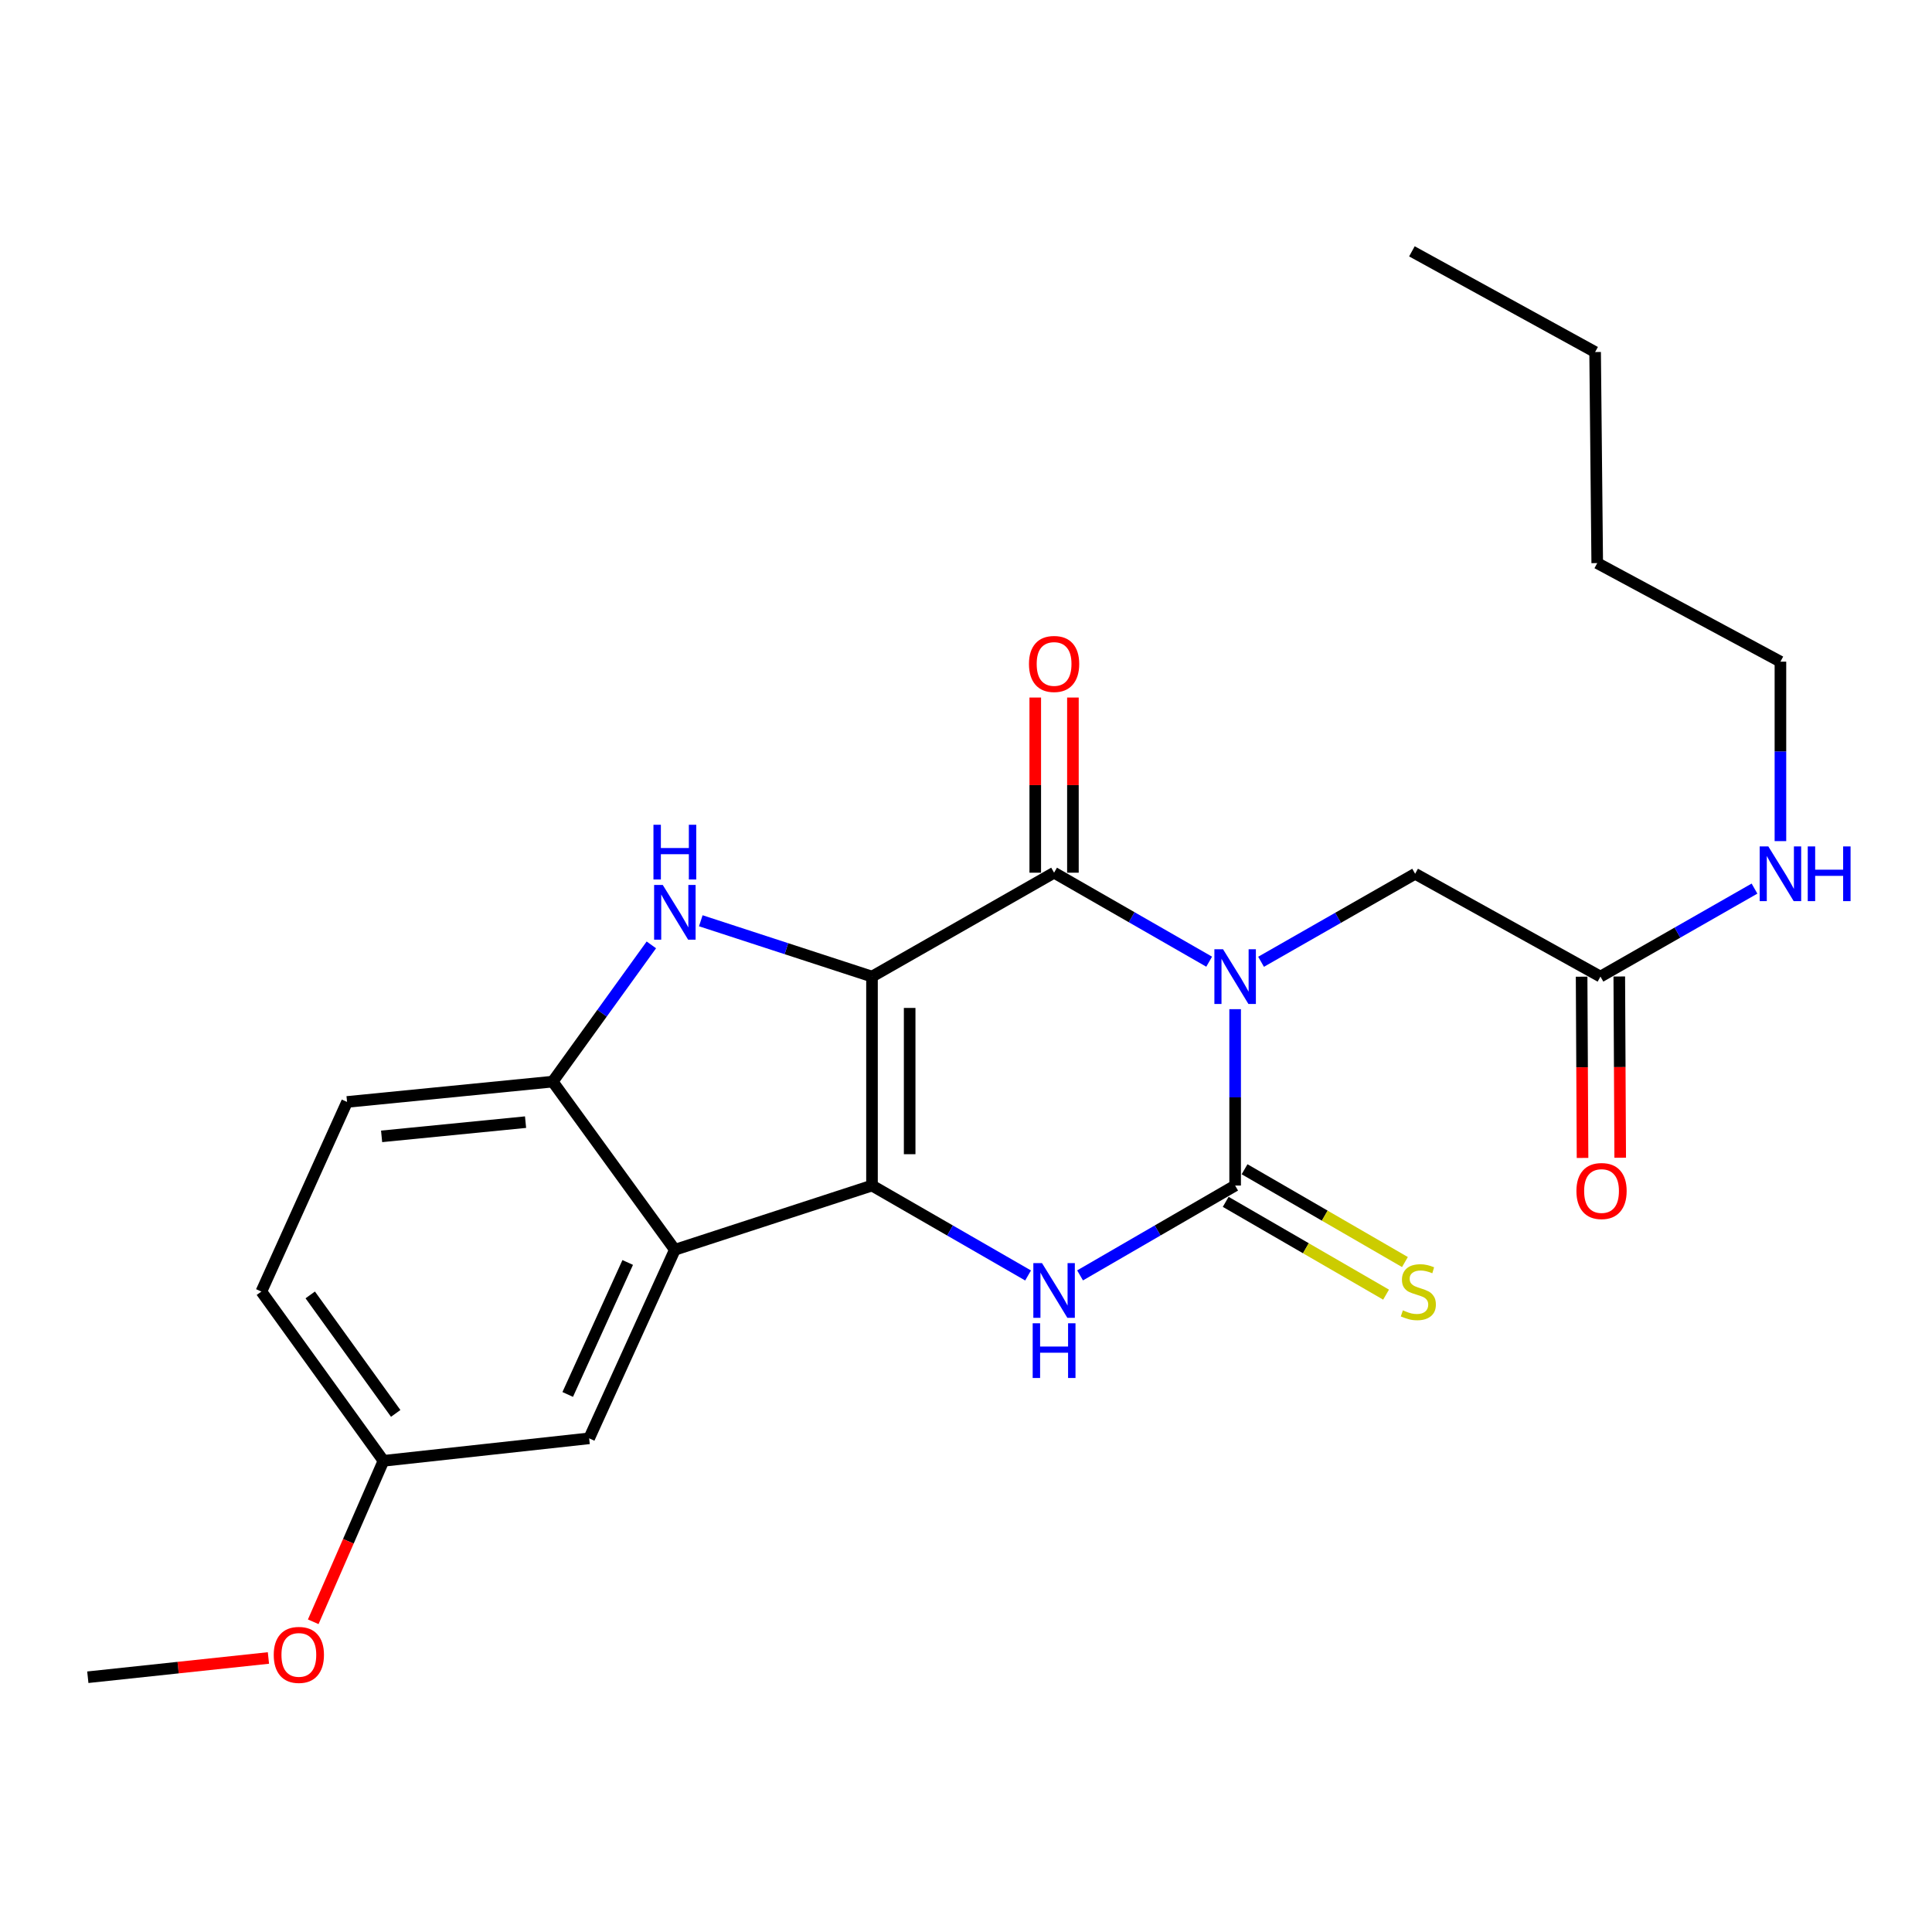 <?xml version='1.0' encoding='iso-8859-1'?>
<svg version='1.1' baseProfile='full'
              xmlns='http://www.w3.org/2000/svg'
                      xmlns:rdkit='http://www.rdkit.org/xml'
                      xmlns:xlink='http://www.w3.org/1999/xlink'
                  xml:space='preserve'
width='1000px' height='1000px' viewBox='0 0 1000 1000'>
<!-- END OF HEADER -->
<rect style='opacity:1.0;fill:#FFFFFF;stroke:none' width='1000' height='1000' x='0' y='0'> </rect>
<path class='bond-1' d='M 451.344,505.481 L 451.344,613.639' style='fill:none;fill-rule:evenodd;stroke:#000000;stroke-width:6px;stroke-linecap:butt;stroke-linejoin:miter;stroke-opacity:1' />
<path class='bond-1' d='M 470.839,521.705 L 470.839,597.415' style='fill:none;fill-rule:evenodd;stroke:#000000;stroke-width:6px;stroke-linecap:butt;stroke-linejoin:miter;stroke-opacity:1' />
<path class='bond-2' d='M 451.344,505.481 L 545.594,451.706' style='fill:none;fill-rule:evenodd;stroke:#000000;stroke-width:6px;stroke-linecap:butt;stroke-linejoin:miter;stroke-opacity:1' />
<path class='bond-5' d='M 451.344,505.481 L 407.036,491.034' style='fill:none;fill-rule:evenodd;stroke:#000000;stroke-width:6px;stroke-linecap:butt;stroke-linejoin:miter;stroke-opacity:1' />
<path class='bond-5' d='M 407.036,491.034 L 362.729,476.586' style='fill:none;fill-rule:evenodd;stroke:#0000FF;stroke-width:6px;stroke-linecap:butt;stroke-linejoin:miter;stroke-opacity:1' />
<path class='bond-0' d='M 625.863,497.768 L 585.729,474.737' style='fill:none;fill-rule:evenodd;stroke:#0000FF;stroke-width:6px;stroke-linecap:butt;stroke-linejoin:miter;stroke-opacity:1' />
<path class='bond-0' d='M 585.729,474.737 L 545.594,451.706' style='fill:none;fill-rule:evenodd;stroke:#000000;stroke-width:6px;stroke-linecap:butt;stroke-linejoin:miter;stroke-opacity:1' />
<path class='bond-3' d='M 639.304,522.345 L 639.304,567.992' style='fill:none;fill-rule:evenodd;stroke:#0000FF;stroke-width:6px;stroke-linecap:butt;stroke-linejoin:miter;stroke-opacity:1' />
<path class='bond-3' d='M 639.304,567.992 L 639.304,613.639' style='fill:none;fill-rule:evenodd;stroke:#000000;stroke-width:6px;stroke-linecap:butt;stroke-linejoin:miter;stroke-opacity:1' />
<path class='bond-8' d='M 652.726,497.815 L 692.599,475.042' style='fill:none;fill-rule:evenodd;stroke:#0000FF;stroke-width:6px;stroke-linecap:butt;stroke-linejoin:miter;stroke-opacity:1' />
<path class='bond-8' d='M 692.599,475.042 L 732.471,452.269' style='fill:none;fill-rule:evenodd;stroke:#000000;stroke-width:6px;stroke-linecap:butt;stroke-linejoin:miter;stroke-opacity:1' />
<path class='bond-4' d='M 451.344,613.639 L 491.739,636.91' style='fill:none;fill-rule:evenodd;stroke:#000000;stroke-width:6px;stroke-linecap:butt;stroke-linejoin:miter;stroke-opacity:1' />
<path class='bond-4' d='M 491.739,636.91 L 532.135,660.181' style='fill:none;fill-rule:evenodd;stroke:#0000FF;stroke-width:6px;stroke-linecap:butt;stroke-linejoin:miter;stroke-opacity:1' />
<path class='bond-6' d='M 451.344,613.639 L 349.306,646.879' style='fill:none;fill-rule:evenodd;stroke:#000000;stroke-width:6px;stroke-linecap:butt;stroke-linejoin:miter;stroke-opacity:1' />
<path class='bond-11' d='M 555.342,451.706 L 555.342,406.375' style='fill:none;fill-rule:evenodd;stroke:#000000;stroke-width:6px;stroke-linecap:butt;stroke-linejoin:miter;stroke-opacity:1' />
<path class='bond-11' d='M 555.342,406.375 L 555.342,361.044' style='fill:none;fill-rule:evenodd;stroke:#FF0000;stroke-width:6px;stroke-linecap:butt;stroke-linejoin:miter;stroke-opacity:1' />
<path class='bond-11' d='M 535.847,451.706 L 535.847,406.375' style='fill:none;fill-rule:evenodd;stroke:#000000;stroke-width:6px;stroke-linecap:butt;stroke-linejoin:miter;stroke-opacity:1' />
<path class='bond-11' d='M 535.847,406.375 L 535.847,361.044' style='fill:none;fill-rule:evenodd;stroke:#FF0000;stroke-width:6px;stroke-linecap:butt;stroke-linejoin:miter;stroke-opacity:1' />
<path class='bond-9' d='M 634.422,622.076 L 675.925,646.092' style='fill:none;fill-rule:evenodd;stroke:#000000;stroke-width:6px;stroke-linecap:butt;stroke-linejoin:miter;stroke-opacity:1' />
<path class='bond-9' d='M 675.925,646.092 L 717.428,670.107' style='fill:none;fill-rule:evenodd;stroke:#CCCC00;stroke-width:6px;stroke-linecap:butt;stroke-linejoin:miter;stroke-opacity:1' />
<path class='bond-9' d='M 644.186,605.202 L 685.689,629.217' style='fill:none;fill-rule:evenodd;stroke:#000000;stroke-width:6px;stroke-linecap:butt;stroke-linejoin:miter;stroke-opacity:1' />
<path class='bond-9' d='M 685.689,629.217 L 727.192,653.233' style='fill:none;fill-rule:evenodd;stroke:#CCCC00;stroke-width:6px;stroke-linecap:butt;stroke-linejoin:miter;stroke-opacity:1' />
<path class='bond-25' d='M 639.304,613.639 L 599.173,636.891' style='fill:none;fill-rule:evenodd;stroke:#000000;stroke-width:6px;stroke-linecap:butt;stroke-linejoin:miter;stroke-opacity:1' />
<path class='bond-25' d='M 599.173,636.891 L 559.042,660.143' style='fill:none;fill-rule:evenodd;stroke:#0000FF;stroke-width:6px;stroke-linecap:butt;stroke-linejoin:miter;stroke-opacity:1' />
<path class='bond-7' d='M 337.139,489.07 L 311.607,524.456' style='fill:none;fill-rule:evenodd;stroke:#0000FF;stroke-width:6px;stroke-linecap:butt;stroke-linejoin:miter;stroke-opacity:1' />
<path class='bond-7' d='M 311.607,524.456 L 286.075,559.842' style='fill:none;fill-rule:evenodd;stroke:#000000;stroke-width:6px;stroke-linecap:butt;stroke-linejoin:miter;stroke-opacity:1' />
<path class='bond-12' d='M 349.306,646.879 L 304.942,744.477' style='fill:none;fill-rule:evenodd;stroke:#000000;stroke-width:6px;stroke-linecap:butt;stroke-linejoin:miter;stroke-opacity:1' />
<path class='bond-12' d='M 324.903,653.451 L 293.848,721.77' style='fill:none;fill-rule:evenodd;stroke:#000000;stroke-width:6px;stroke-linecap:butt;stroke-linejoin:miter;stroke-opacity:1' />
<path class='bond-24' d='M 349.306,646.879 L 286.075,559.842' style='fill:none;fill-rule:evenodd;stroke:#000000;stroke-width:6px;stroke-linecap:butt;stroke-linejoin:miter;stroke-opacity:1' />
<path class='bond-13' d='M 286.075,559.842 L 179.639,570.359' style='fill:none;fill-rule:evenodd;stroke:#000000;stroke-width:6px;stroke-linecap:butt;stroke-linejoin:miter;stroke-opacity:1' />
<path class='bond-13' d='M 272.026,580.821 L 197.521,588.182' style='fill:none;fill-rule:evenodd;stroke:#000000;stroke-width:6px;stroke-linecap:butt;stroke-linejoin:miter;stroke-opacity:1' />
<path class='bond-10' d='M 732.471,452.269 L 828.39,505.481' style='fill:none;fill-rule:evenodd;stroke:#000000;stroke-width:6px;stroke-linecap:butt;stroke-linejoin:miter;stroke-opacity:1' />
<path class='bond-14' d='M 818.642,505.531 L 818.881,552.439' style='fill:none;fill-rule:evenodd;stroke:#000000;stroke-width:6px;stroke-linecap:butt;stroke-linejoin:miter;stroke-opacity:1' />
<path class='bond-14' d='M 818.881,552.439 L 819.119,599.347' style='fill:none;fill-rule:evenodd;stroke:#FF0000;stroke-width:6px;stroke-linecap:butt;stroke-linejoin:miter;stroke-opacity:1' />
<path class='bond-14' d='M 838.138,505.432 L 838.376,552.34' style='fill:none;fill-rule:evenodd;stroke:#000000;stroke-width:6px;stroke-linecap:butt;stroke-linejoin:miter;stroke-opacity:1' />
<path class='bond-14' d='M 838.376,552.34 L 838.614,599.248' style='fill:none;fill-rule:evenodd;stroke:#FF0000;stroke-width:6px;stroke-linecap:butt;stroke-linejoin:miter;stroke-opacity:1' />
<path class='bond-15' d='M 828.39,505.481 L 868.258,482.709' style='fill:none;fill-rule:evenodd;stroke:#000000;stroke-width:6px;stroke-linecap:butt;stroke-linejoin:miter;stroke-opacity:1' />
<path class='bond-15' d='M 868.258,482.709 L 908.125,459.936' style='fill:none;fill-rule:evenodd;stroke:#0000FF;stroke-width:6px;stroke-linecap:butt;stroke-linejoin:miter;stroke-opacity:1' />
<path class='bond-16' d='M 304.942,744.477 L 198.485,756.12' style='fill:none;fill-rule:evenodd;stroke:#000000;stroke-width:6px;stroke-linecap:butt;stroke-linejoin:miter;stroke-opacity:1' />
<path class='bond-17' d='M 179.639,570.359 L 135.286,668.509' style='fill:none;fill-rule:evenodd;stroke:#000000;stroke-width:6px;stroke-linecap:butt;stroke-linejoin:miter;stroke-opacity:1' />
<path class='bond-19' d='M 921.547,435.364 L 921.547,388.92' style='fill:none;fill-rule:evenodd;stroke:#0000FF;stroke-width:6px;stroke-linecap:butt;stroke-linejoin:miter;stroke-opacity:1' />
<path class='bond-19' d='M 921.547,388.92 L 921.547,342.476' style='fill:none;fill-rule:evenodd;stroke:#000000;stroke-width:6px;stroke-linecap:butt;stroke-linejoin:miter;stroke-opacity:1' />
<path class='bond-18' d='M 198.485,756.12 L 180.307,797.776' style='fill:none;fill-rule:evenodd;stroke:#000000;stroke-width:6px;stroke-linecap:butt;stroke-linejoin:miter;stroke-opacity:1' />
<path class='bond-18' d='M 180.307,797.776 L 162.128,839.433' style='fill:none;fill-rule:evenodd;stroke:#FF0000;stroke-width:6px;stroke-linecap:butt;stroke-linejoin:miter;stroke-opacity:1' />
<path class='bond-26' d='M 198.485,756.12 L 135.286,668.509' style='fill:none;fill-rule:evenodd;stroke:#000000;stroke-width:6px;stroke-linecap:butt;stroke-linejoin:miter;stroke-opacity:1' />
<path class='bond-26' d='M 204.816,731.573 L 160.577,670.245' style='fill:none;fill-rule:evenodd;stroke:#000000;stroke-width:6px;stroke-linecap:butt;stroke-linejoin:miter;stroke-opacity:1' />
<path class='bond-20' d='M 138.938,858.169 L 92.196,863.151' style='fill:none;fill-rule:evenodd;stroke:#FF0000;stroke-width:6px;stroke-linecap:butt;stroke-linejoin:miter;stroke-opacity:1' />
<path class='bond-20' d='M 92.196,863.151 L 45.455,868.134' style='fill:none;fill-rule:evenodd;stroke:#000000;stroke-width:6px;stroke-linecap:butt;stroke-linejoin:miter;stroke-opacity:1' />
<path class='bond-21' d='M 921.547,342.476 L 826.722,291.462' style='fill:none;fill-rule:evenodd;stroke:#000000;stroke-width:6px;stroke-linecap:butt;stroke-linejoin:miter;stroke-opacity:1' />
<path class='bond-22' d='M 826.722,291.462 L 825.628,182.211' style='fill:none;fill-rule:evenodd;stroke:#000000;stroke-width:6px;stroke-linecap:butt;stroke-linejoin:miter;stroke-opacity:1' />
<path class='bond-23' d='M 825.628,182.211 L 730.803,130.092' style='fill:none;fill-rule:evenodd;stroke:#000000;stroke-width:6px;stroke-linecap:butt;stroke-linejoin:miter;stroke-opacity:1' />
<path  class='atom-1' d='M 633.044 491.321
L 642.324 506.321
Q 643.244 507.801, 644.724 510.481
Q 646.204 513.161, 646.284 513.321
L 646.284 491.321
L 650.044 491.321
L 650.044 519.641
L 646.164 519.641
L 636.204 503.241
Q 635.044 501.321, 633.804 499.121
Q 632.604 496.921, 632.244 496.241
L 632.244 519.641
L 628.564 519.641
L 628.564 491.321
L 633.044 491.321
' fill='#0000FF'/>
<path  class='atom-5' d='M 539.334 653.775
L 548.614 668.775
Q 549.534 670.255, 551.014 672.935
Q 552.494 675.615, 552.574 675.775
L 552.574 653.775
L 556.334 653.775
L 556.334 682.095
L 552.454 682.095
L 542.494 665.695
Q 541.334 663.775, 540.094 661.575
Q 538.894 659.375, 538.534 658.695
L 538.534 682.095
L 534.854 682.095
L 534.854 653.775
L 539.334 653.775
' fill='#0000FF'/>
<path  class='atom-5' d='M 534.514 684.927
L 538.354 684.927
L 538.354 696.967
L 552.834 696.967
L 552.834 684.927
L 556.674 684.927
L 556.674 713.247
L 552.834 713.247
L 552.834 700.167
L 538.354 700.167
L 538.354 713.247
L 534.514 713.247
L 534.514 684.927
' fill='#0000FF'/>
<path  class='atom-6' d='M 343.046 458.049
L 352.326 473.049
Q 353.246 474.529, 354.726 477.209
Q 356.206 479.889, 356.286 480.049
L 356.286 458.049
L 360.046 458.049
L 360.046 486.369
L 356.166 486.369
L 346.206 469.969
Q 345.046 468.049, 343.806 465.849
Q 342.606 463.649, 342.246 462.969
L 342.246 486.369
L 338.566 486.369
L 338.566 458.049
L 343.046 458.049
' fill='#0000FF'/>
<path  class='atom-6' d='M 338.226 426.897
L 342.066 426.897
L 342.066 438.937
L 356.546 438.937
L 356.546 426.897
L 360.386 426.897
L 360.386 455.217
L 356.546 455.217
L 356.546 442.137
L 342.066 442.137
L 342.066 455.217
L 338.226 455.217
L 338.226 426.897
' fill='#0000FF'/>
<path  class='atom-10' d='M 726.129 678.229
Q 726.449 678.349, 727.769 678.909
Q 729.089 679.469, 730.529 679.829
Q 732.009 680.149, 733.449 680.149
Q 736.129 680.149, 737.689 678.869
Q 739.249 677.549, 739.249 675.269
Q 739.249 673.709, 738.449 672.749
Q 737.689 671.789, 736.489 671.269
Q 735.289 670.749, 733.289 670.149
Q 730.769 669.389, 729.249 668.669
Q 727.769 667.949, 726.689 666.429
Q 725.649 664.909, 725.649 662.349
Q 725.649 658.789, 728.049 656.589
Q 730.489 654.389, 735.289 654.389
Q 738.569 654.389, 742.289 655.949
L 741.369 659.029
Q 737.969 657.629, 735.409 657.629
Q 732.649 657.629, 731.129 658.789
Q 729.609 659.909, 729.649 661.869
Q 729.649 663.389, 730.409 664.309
Q 731.209 665.229, 732.329 665.749
Q 733.489 666.269, 735.409 666.869
Q 737.969 667.669, 739.489 668.469
Q 741.009 669.269, 742.089 670.909
Q 743.209 672.509, 743.209 675.269
Q 743.209 679.189, 740.569 681.309
Q 737.969 683.389, 733.609 683.389
Q 731.089 683.389, 729.169 682.829
Q 727.289 682.309, 725.049 681.389
L 726.129 678.229
' fill='#CCCC00'/>
<path  class='atom-12' d='M 532.594 343.661
Q 532.594 336.861, 535.954 333.061
Q 539.314 329.261, 545.594 329.261
Q 551.874 329.261, 555.234 333.061
Q 558.594 336.861, 558.594 343.661
Q 558.594 350.541, 555.194 354.461
Q 551.794 358.341, 545.594 358.341
Q 539.354 358.341, 535.954 354.461
Q 532.594 350.581, 532.594 343.661
M 545.594 355.141
Q 549.914 355.141, 552.234 352.261
Q 554.594 349.341, 554.594 343.661
Q 554.594 338.101, 552.234 335.301
Q 549.914 332.461, 545.594 332.461
Q 541.274 332.461, 538.914 335.261
Q 536.594 338.061, 536.594 343.661
Q 536.594 349.381, 538.914 352.261
Q 541.274 355.141, 545.594 355.141
' fill='#FF0000'/>
<path  class='atom-15' d='M 815.953 616.47
Q 815.953 609.67, 819.313 605.87
Q 822.673 602.07, 828.953 602.07
Q 835.233 602.07, 838.593 605.87
Q 841.953 609.67, 841.953 616.47
Q 841.953 623.35, 838.553 627.27
Q 835.153 631.15, 828.953 631.15
Q 822.713 631.15, 819.313 627.27
Q 815.953 623.39, 815.953 616.47
M 828.953 627.95
Q 833.273 627.95, 835.593 625.07
Q 837.953 622.15, 837.953 616.47
Q 837.953 610.91, 835.593 608.11
Q 833.273 605.27, 828.953 605.27
Q 824.633 605.27, 822.273 608.07
Q 819.953 610.87, 819.953 616.47
Q 819.953 622.19, 822.273 625.07
Q 824.633 627.95, 828.953 627.95
' fill='#FF0000'/>
<path  class='atom-16' d='M 915.287 438.109
L 924.567 453.109
Q 925.487 454.589, 926.967 457.269
Q 928.447 459.949, 928.527 460.109
L 928.527 438.109
L 932.287 438.109
L 932.287 466.429
L 928.407 466.429
L 918.447 450.029
Q 917.287 448.109, 916.047 445.909
Q 914.847 443.709, 914.487 443.029
L 914.487 466.429
L 910.807 466.429
L 910.807 438.109
L 915.287 438.109
' fill='#0000FF'/>
<path  class='atom-16' d='M 935.687 438.109
L 939.527 438.109
L 939.527 450.149
L 954.007 450.149
L 954.007 438.109
L 957.847 438.109
L 957.847 466.429
L 954.007 466.429
L 954.007 453.349
L 939.527 453.349
L 939.527 466.429
L 935.687 466.429
L 935.687 438.109
' fill='#0000FF'/>
<path  class='atom-19' d='M 141.684 856.57
Q 141.684 849.77, 145.044 845.97
Q 148.404 842.17, 154.684 842.17
Q 160.964 842.17, 164.324 845.97
Q 167.684 849.77, 167.684 856.57
Q 167.684 863.45, 164.284 867.37
Q 160.884 871.25, 154.684 871.25
Q 148.444 871.25, 145.044 867.37
Q 141.684 863.49, 141.684 856.57
M 154.684 868.05
Q 159.004 868.05, 161.324 865.17
Q 163.684 862.25, 163.684 856.57
Q 163.684 851.01, 161.324 848.21
Q 159.004 845.37, 154.684 845.37
Q 150.364 845.37, 148.004 848.17
Q 145.684 850.97, 145.684 856.57
Q 145.684 862.29, 148.004 865.17
Q 150.364 868.05, 154.684 868.05
' fill='#FF0000'/>
</svg>
